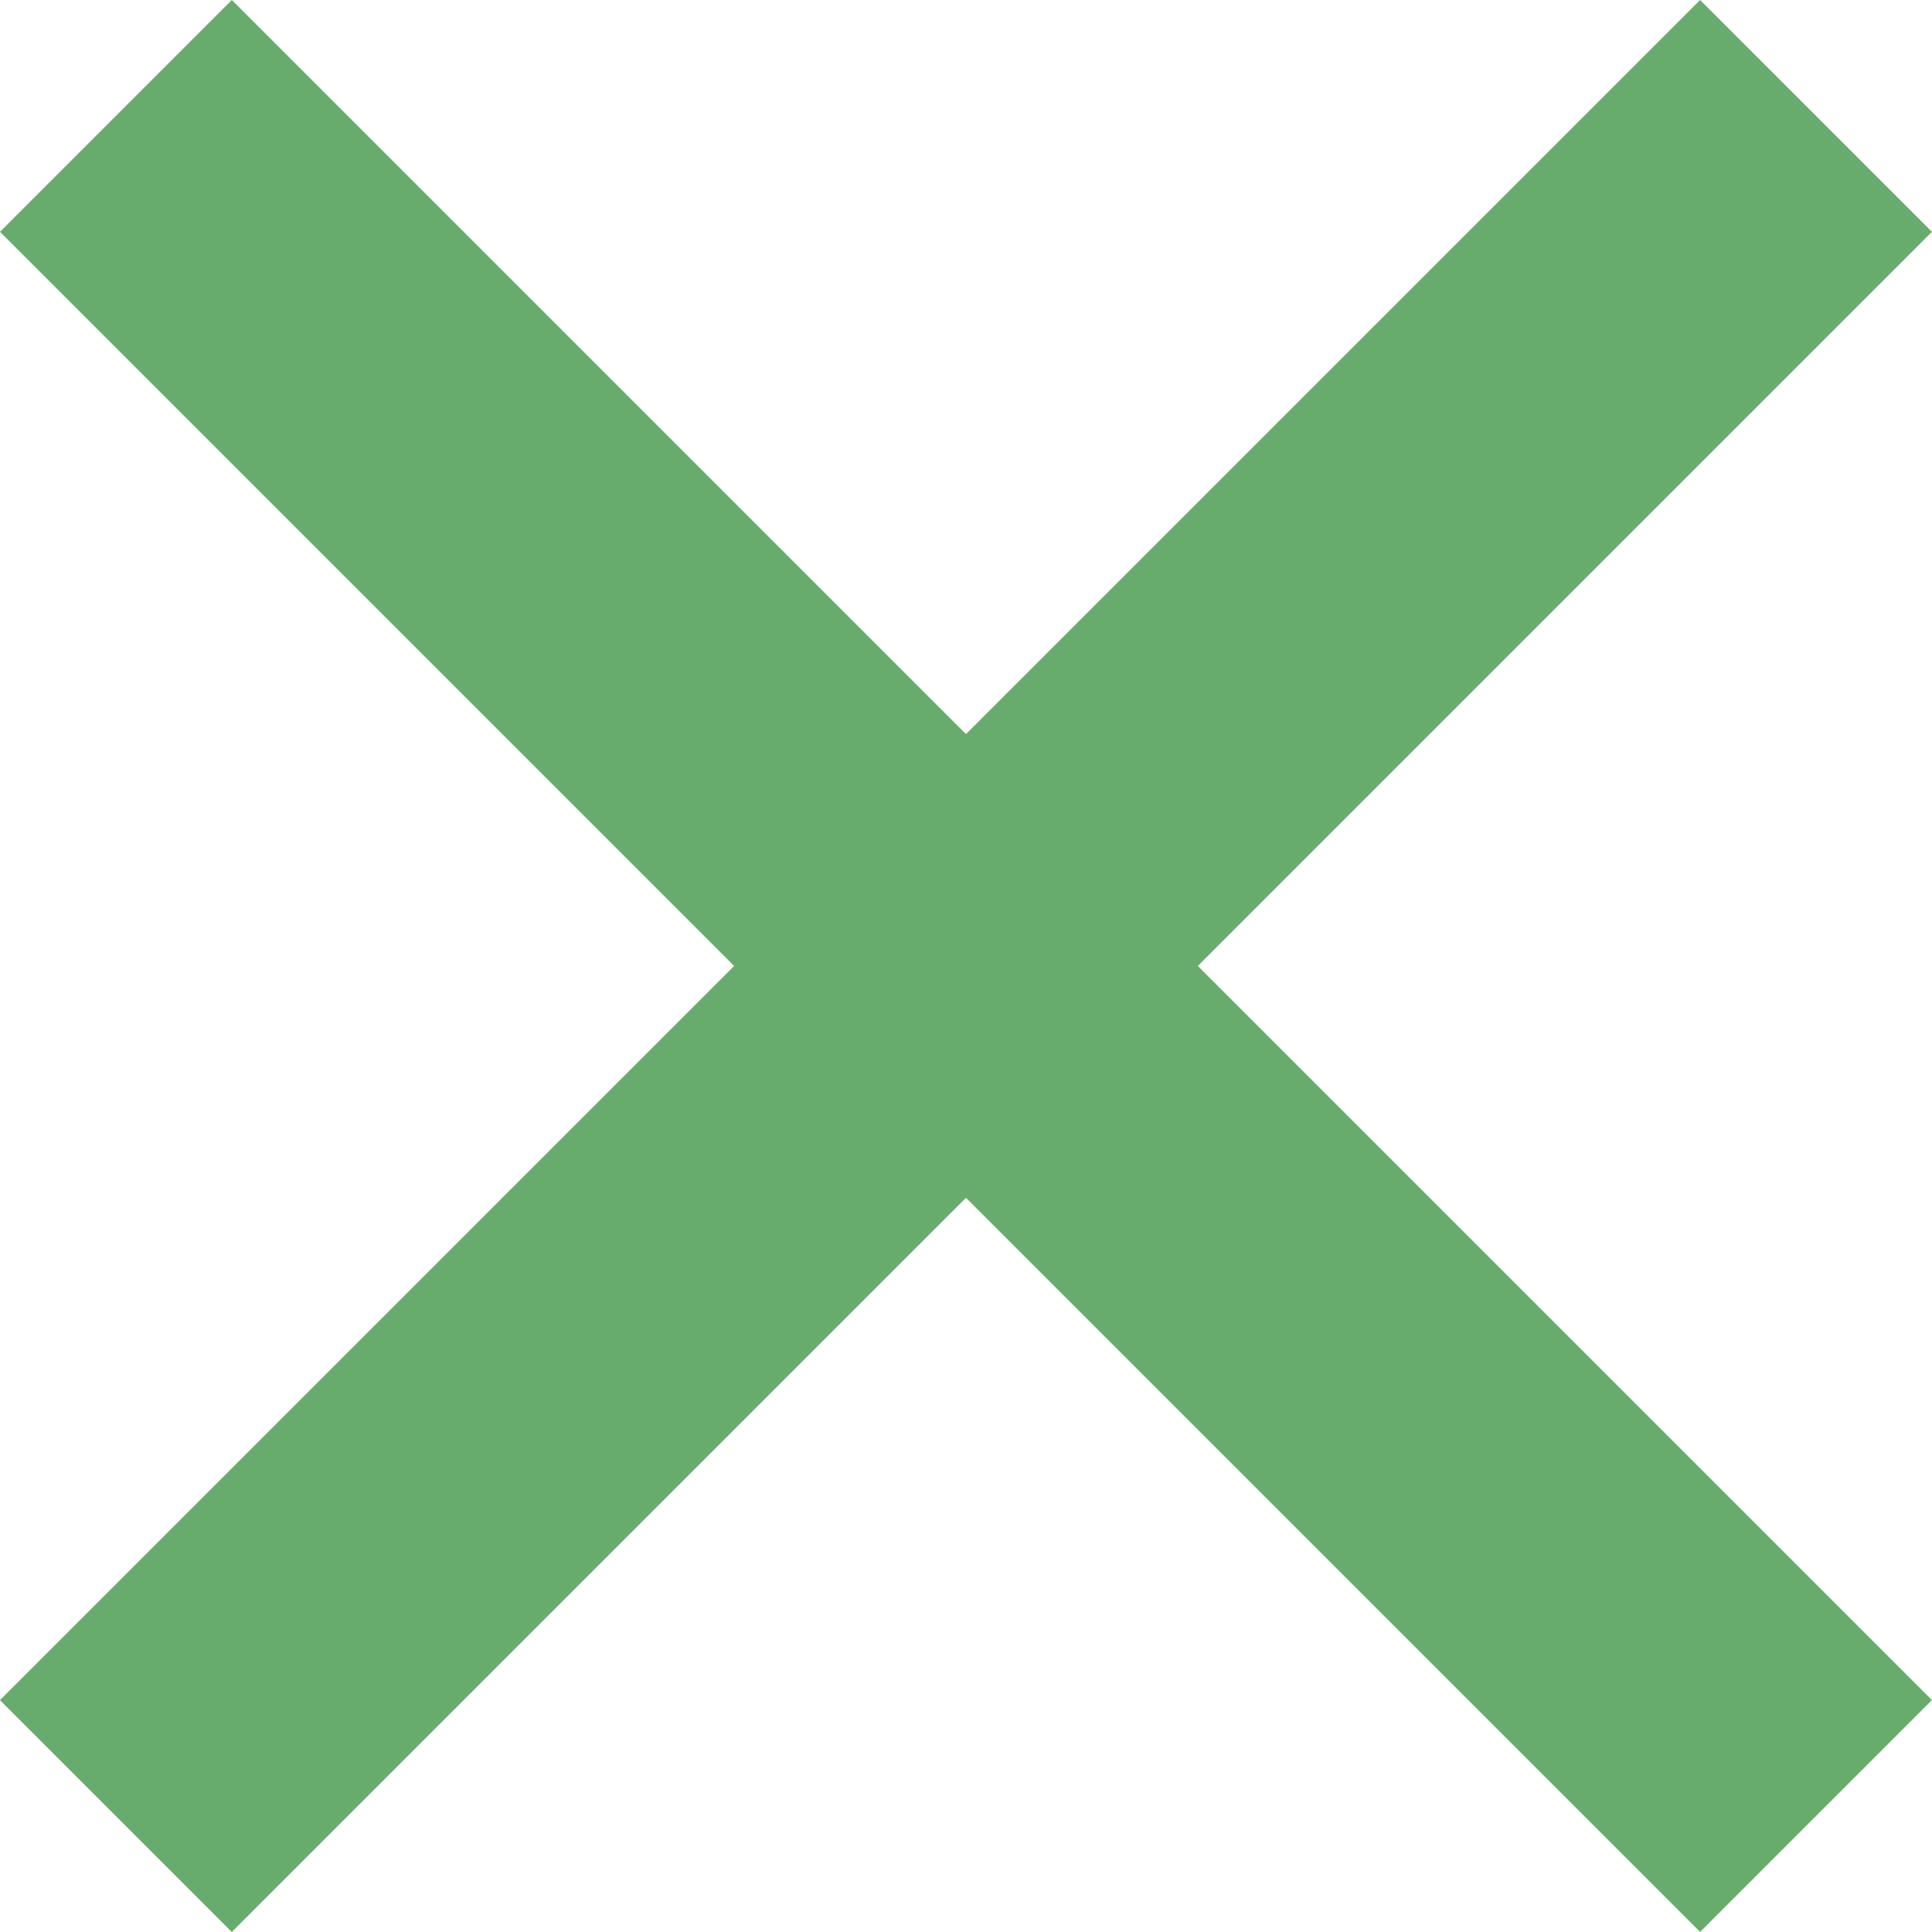 <svg xmlns="http://www.w3.org/2000/svg" width="17.678" height="17.678" viewBox="0 0 17.678 17.678">
  <g id="Group_1" data-name="Group 1" transform="translate(-1277.661 -307.161)">
    <rect id="Rectangle_3" data-name="Rectangle 3" width="3" height="22" transform="translate(1277.661 309.282) rotate(-45)" fill="#67ac6c"/>
    <rect id="Rectangle_4" data-name="Rectangle 4" width="3" height="22" transform="translate(1293.217 307.161) rotate(45)" fill="#67ac6c"/>
  </g>
</svg>
